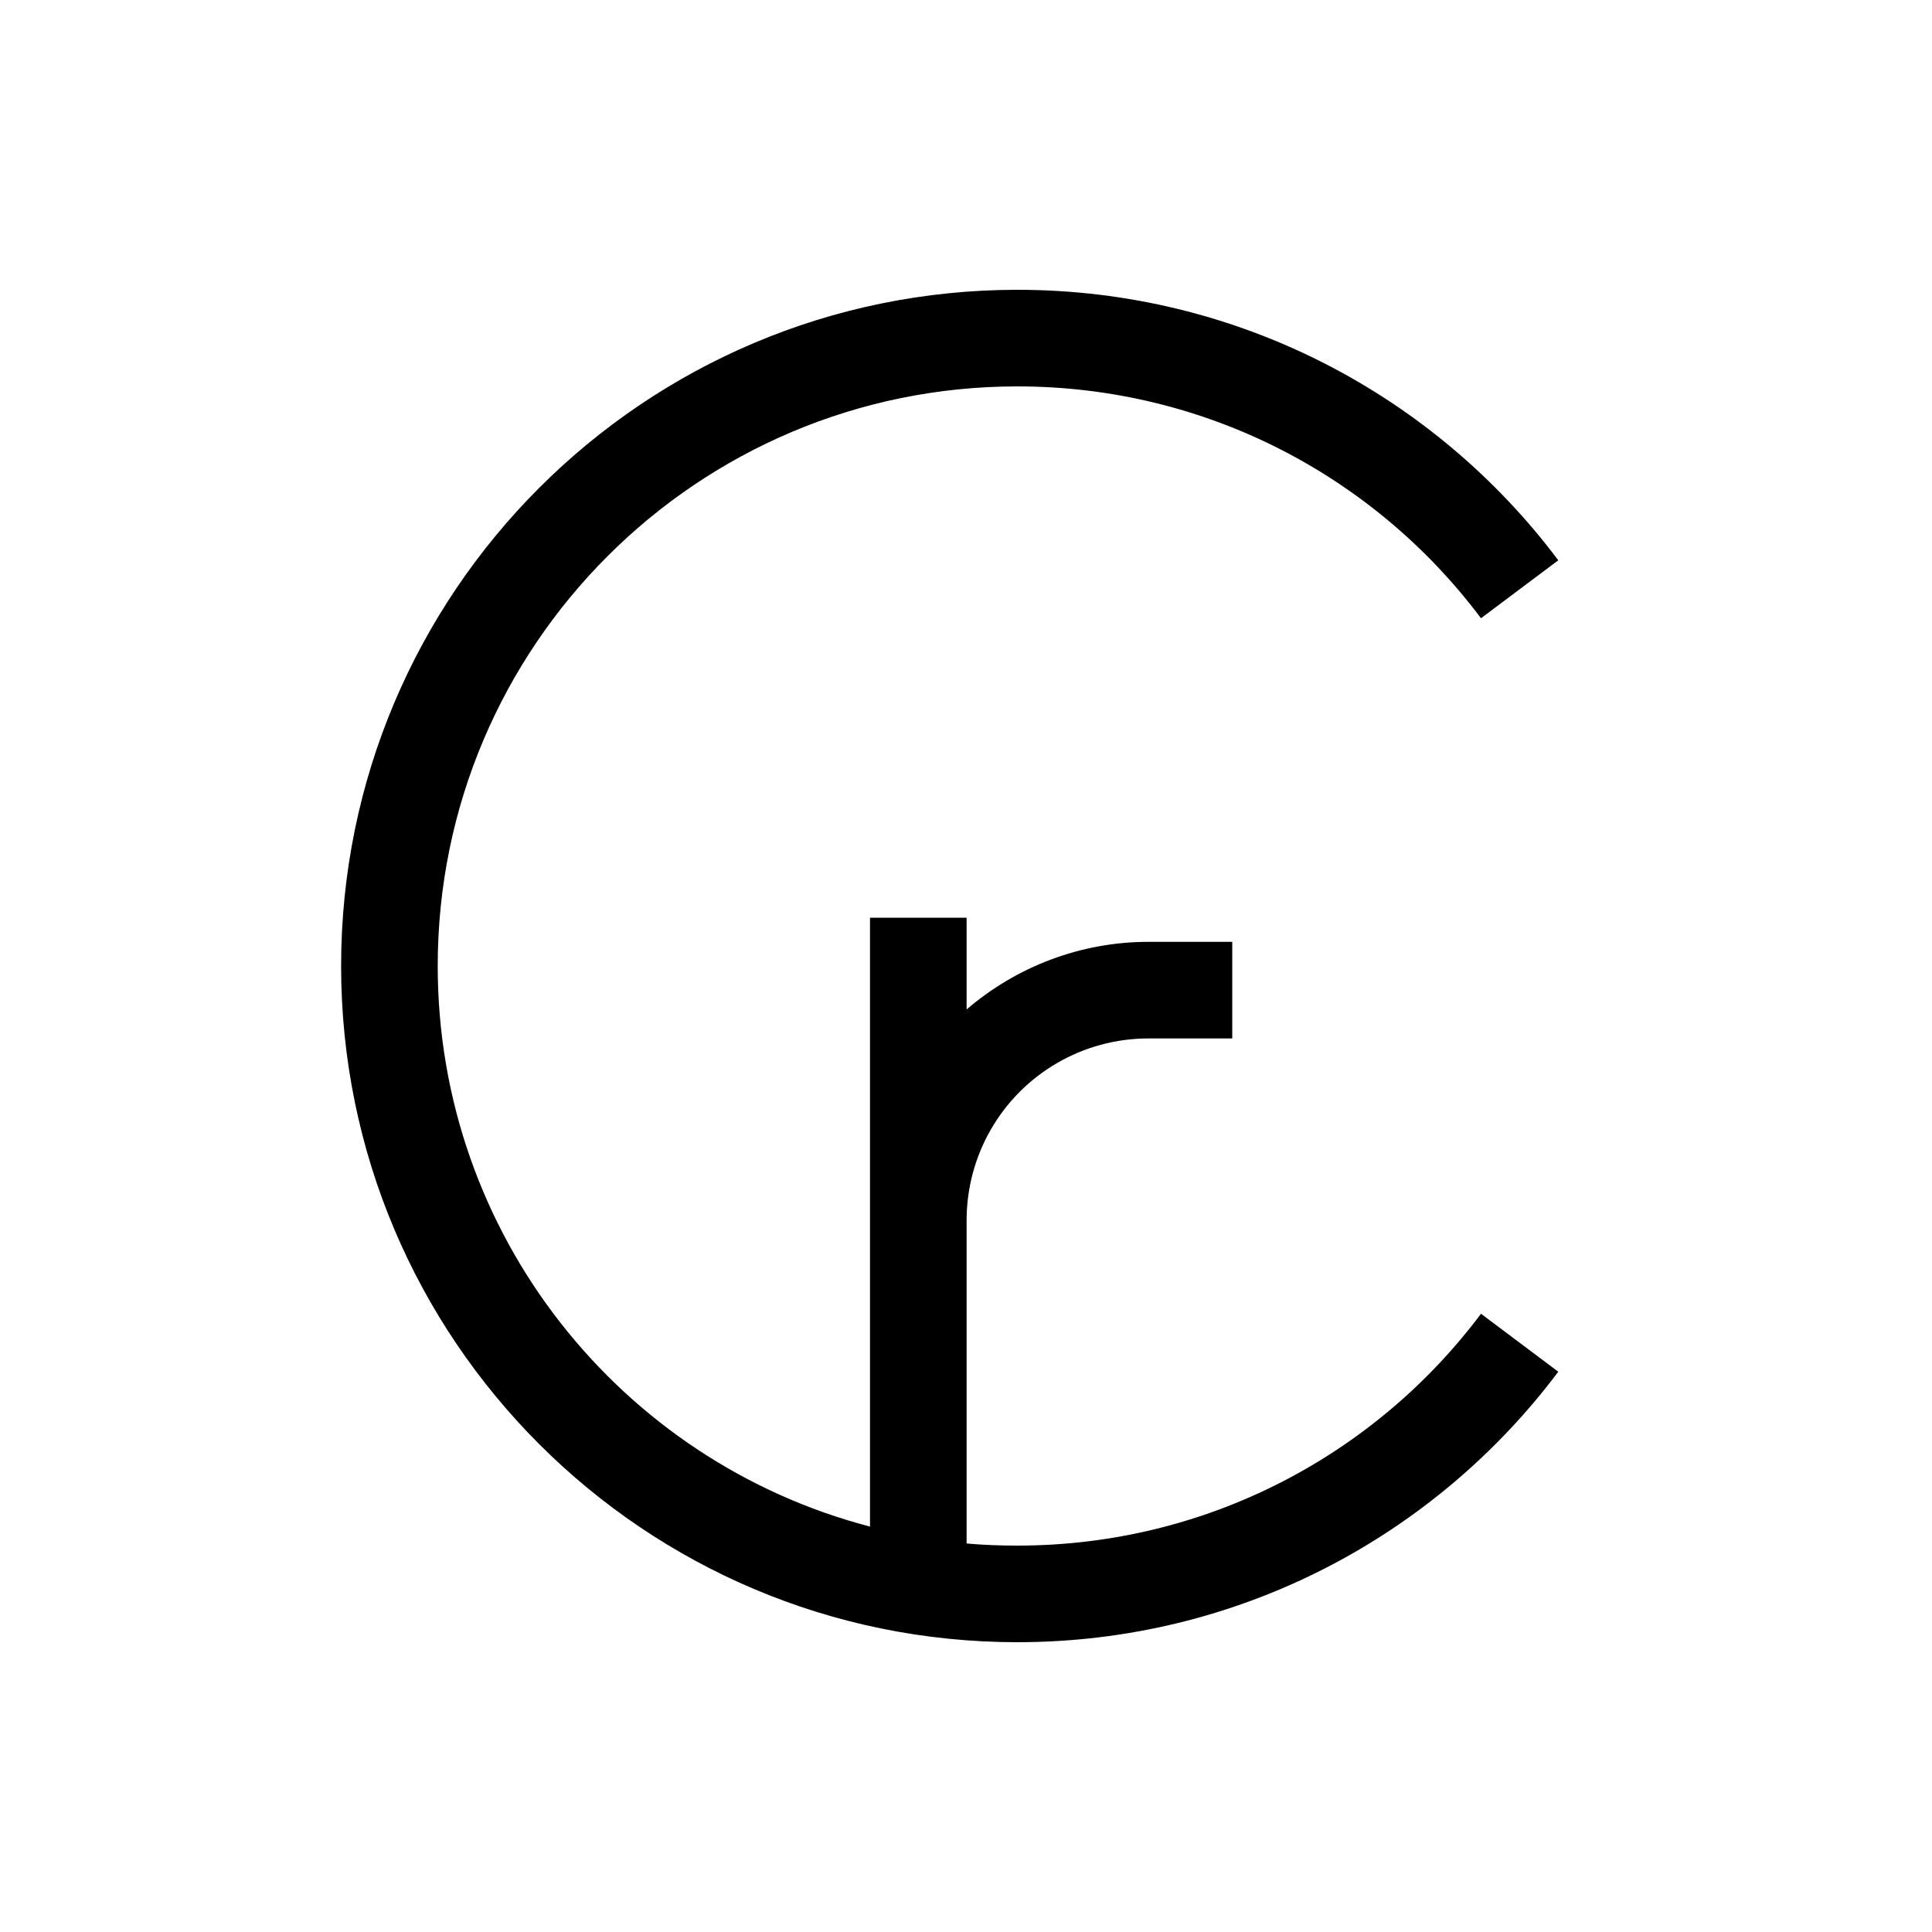<svg xmlns="http://www.w3.org/2000/svg" viewBox="0 0 640 640"><!--! Font Awesome Pro 7.1.0 by @fontawesome - https://fontawesome.com License - https://fontawesome.com/license (Commercial License) Copyright 2025 Fonticons, Inc. --><path opacity=".4" fill="currentColor" d=""/><path fill="currentColor" d="M337 128C231 128 145 214 145 320C145 409.2 205.8 484.2 288.2 505.7L288.2 304L320.2 304L320.2 334.4C336.7 320.2 358 312 380.4 312L408.2 312L408.2 344L380.4 344C358.8 344 338.8 355.6 328.1 374.4C322.9 383.5 320.2 393.8 320.2 404.3L320.2 511.3C325.7 511.8 331.3 512 337 512C399.8 512 455.6 481.9 490.6 435.2L516.2 454.4C475.4 508.8 410.3 544 337 544C213.3 544 113 443.7 113 320C113 196.3 213.3 96 337 96C410.3 96 475.4 131.2 516.2 185.6L490.6 204.8C455.6 158.1 399.8 128 337 128z"/></svg>